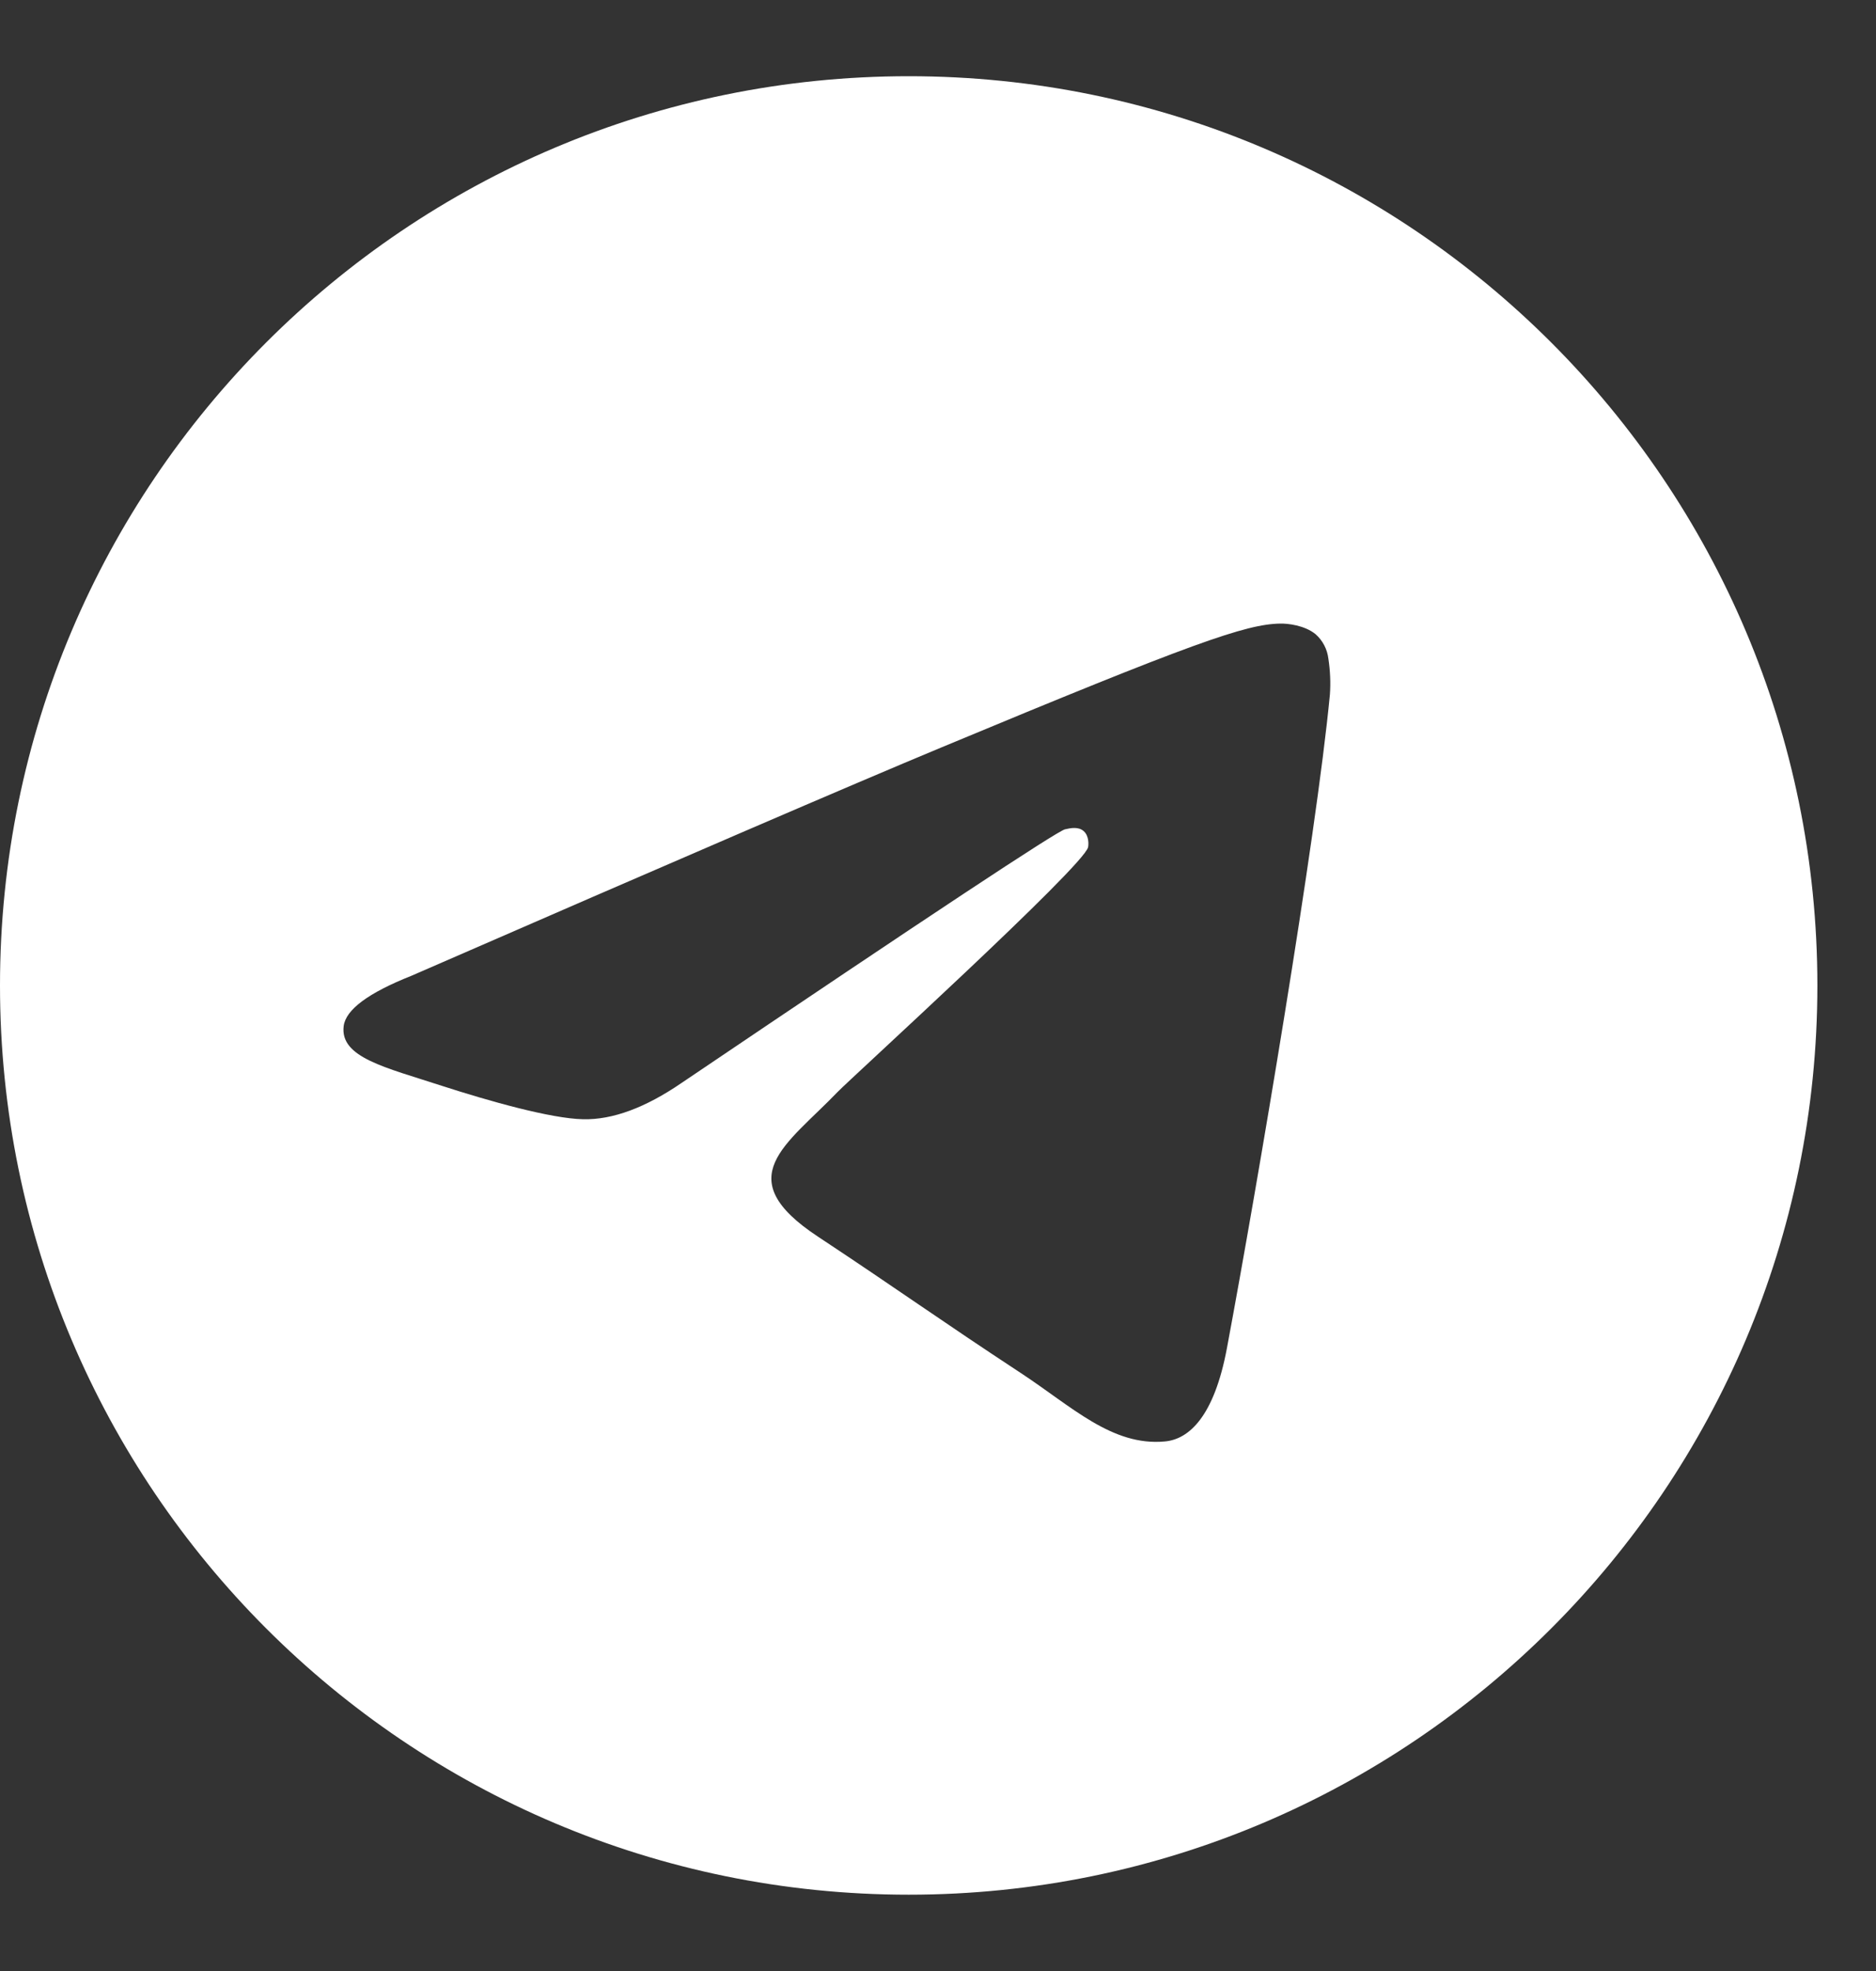<?xml version="1.0" encoding="UTF-8"?>
<svg width="20px" height="21px" viewBox="0 0 20 21" version="1.1" xmlns="http://www.w3.org/2000/svg" xmlns:xlink="http://www.w3.org/1999/xlink">
    <rect x="0" y="0" width="20" height="21" fill="#333333" stroke="none"/>
    <title>telegram</title>
    <g id="Page-1" stroke="none" stroke-width="1" fill="none" fill-rule="evenodd">
        <g id="Desktop-HD" transform="translate(-621, -25)" fill="#FFFFFF" fill-rule="nonzero">
            <g id="telegram" transform="translate(621, 25.812)">
                <path d="M9.688,0 C4.337,0 0,4.337 0,9.688 C0,15.038 4.337,19.375 9.688,19.375 C15.038,19.375 19.375,15.038 19.375,9.688 C19.375,4.337 15.038,0 9.688,0 Z M14.178,6.588 C14.032,8.12 13.401,11.837 13.08,13.553 C12.944,14.279 12.677,14.523 12.418,14.546 C11.856,14.598 11.428,14.175 10.883,13.817 C10.031,13.258 9.549,12.911 8.722,12.365 C7.765,11.735 8.385,11.389 8.93,10.822 C9.073,10.674 11.552,8.419 11.6,8.215 C11.606,8.189 11.611,8.094 11.554,8.044 C11.498,7.993 11.414,8.01 11.354,8.024 C11.268,8.044 9.906,8.944 7.268,10.725 C6.881,10.99 6.531,11.12 6.217,11.113 C5.871,11.106 5.206,10.917 4.711,10.757 C4.104,10.559 3.622,10.455 3.664,10.12 C3.686,9.946 3.926,9.767 4.385,9.585 C7.209,8.355 9.092,7.544 10.035,7.152 C12.725,6.032 13.284,5.838 13.648,5.832 C13.728,5.83 13.908,5.85 14.024,5.944 C14.101,6.011 14.15,6.105 14.162,6.207 C14.181,6.333 14.187,6.461 14.178,6.588 Z" id="Shape"></path>
            </g>
        </g>
    </g>
</svg>